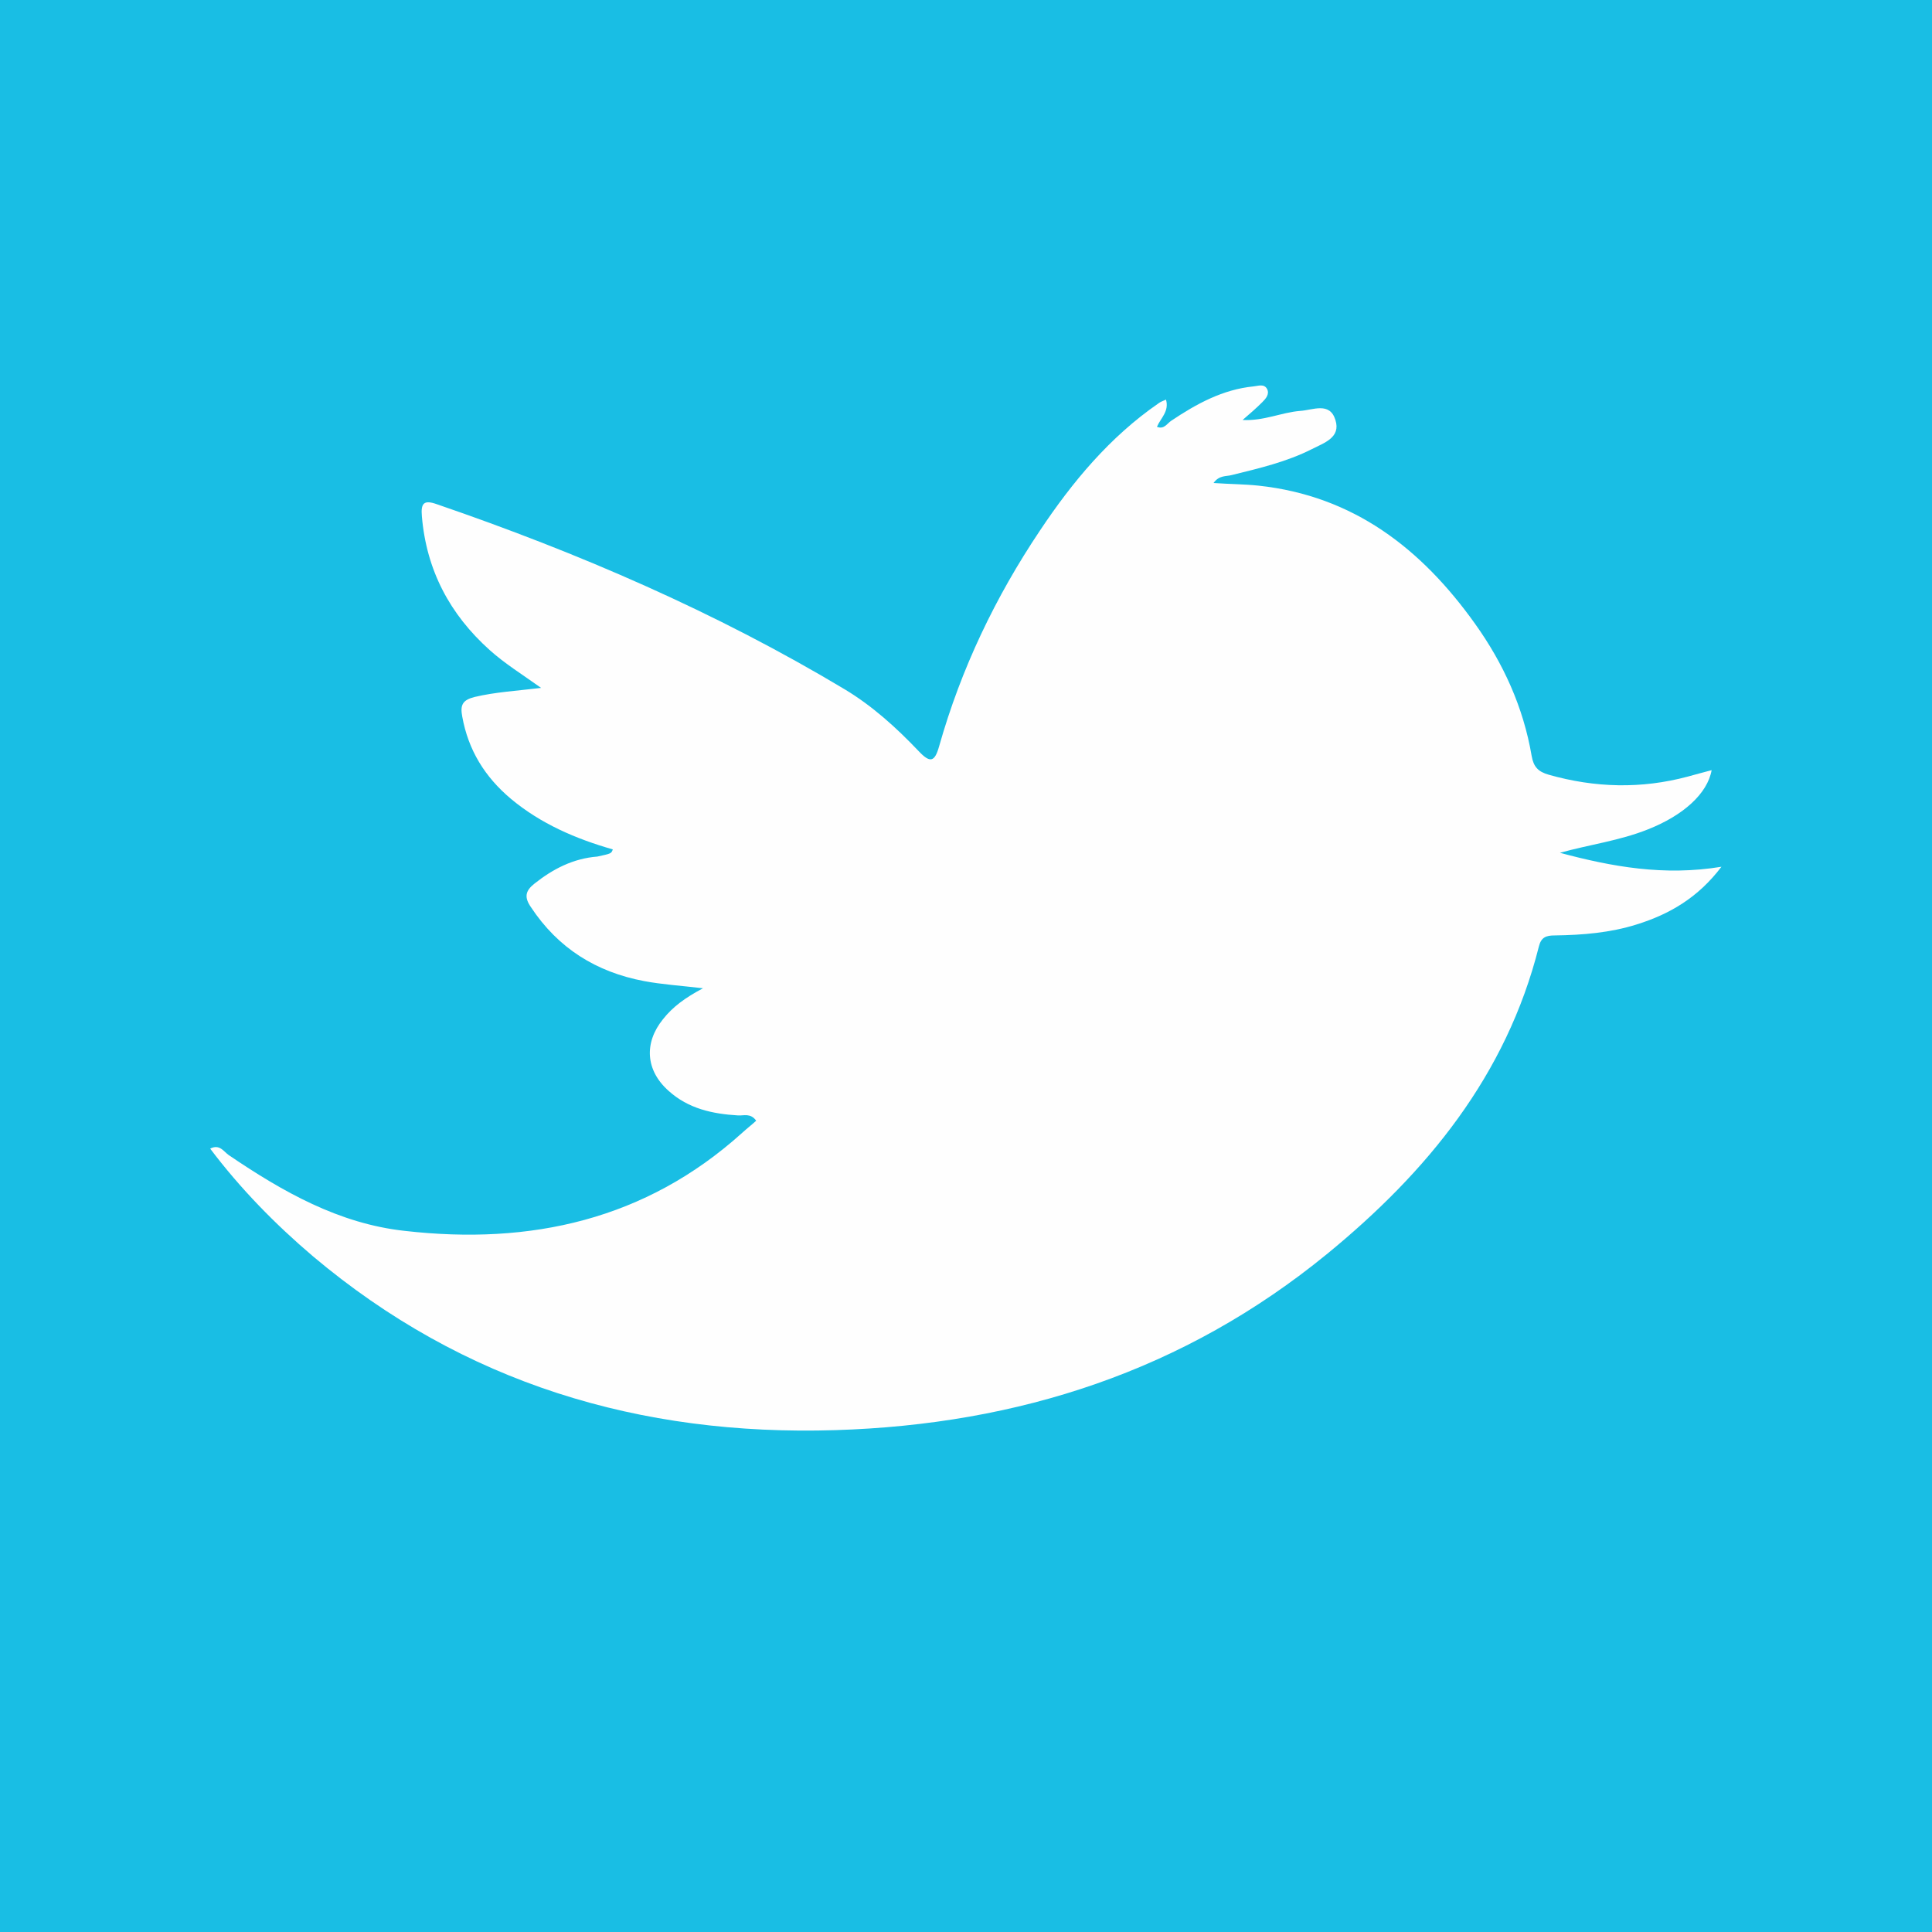 <?xml version="1.0" encoding="utf-8"?>
<!-- Generator: Adobe Illustrator 23.1.1, SVG Export Plug-In . SVG Version: 6.00 Build 0)  -->
<svg version="1.1" id="Layer_1" xmlns="http://www.w3.org/2000/svg" xmlns:xlink="http://www.w3.org/1999/xlink" x="0px" y="0px"
	 viewBox="0 0 512 512" style="enable-background:new 0 0 512 512;" xml:space="preserve">
<style type="text/css">
	.st0{fill:#19BEE4;}
	.st1{fill:#FEFEFE;}
</style>
<rect class="st0" width="512" height="512"/>
<path class="st1" d="M162.4,225.1c-9.8-2.8-19.1-6.8-27-13.4c-6.9-5.8-11.3-12.9-12.9-21.8c-0.6-3.1,0.1-4.4,3.3-5.2
	c5.5-1.3,11-1.6,17.6-2.4c-5.2-3.7-9.7-6.5-13.6-10c-10.6-9.5-16.8-21.2-18-35.5c-0.3-3.4,0.5-4.4,3.9-3.2
	c37.6,12.9,74,28.6,108.2,49.1c7.3,4.4,13.6,10.1,19.5,16.3c3.1,3.3,4.3,3,5.5-1.3c5.8-20.5,14.9-39.5,26.7-57.1
	c8.6-12.9,18.5-24.8,31.4-33.7c0.5-0.4,1.1-0.6,2-1c0.9,3.1-1.4,4.9-2.4,7.2c1.9,0.8,2.7-0.9,3.8-1.6c6.7-4.5,13.7-8.3,21.8-9.1
	c1.2-0.1,2.8-0.8,3.6,0.7c0.7,1.4-0.4,2.6-1.3,3.5c-1.5,1.5-3.1,2.9-5.2,4.7c5.6,0.3,10.3-2,15.2-2.4c3.4-0.2,7.9-2.5,9.4,2.4
	c1.5,4.7-3.1,6.1-6.2,7.7c-6.7,3.4-14,5.1-21.3,6.9c-1.5,0.4-3.3,0-4.8,2.1c4.2,0.3,8.1,0.3,11.9,0.7c25.2,2.7,43.2,16.7,57.4,36.6
	c7.5,10.5,12.8,22.1,15,35c0.5,2.9,1.7,4.2,4.5,5c12.3,3.5,24.6,3.8,36.9,0.5c2.1-0.6,4.1-1.1,6.3-1.7c-1.1,6.2-7.5,12-16.9,15.7
	c-7.5,3-15.4,4-23.3,6.2c13.8,3.7,27.6,6.2,42.8,3.7c-6.2,8.2-13.8,12.6-22.5,15.3c-7,2.2-14.3,2.8-21.7,2.9c-2.3,0-3.6,0.5-4.2,3
	c-8.6,34.1-29.6,59.7-56.1,81.4c-37.9,31-81.8,45.2-130.3,46.7c-51.8,1.6-98.5-12.4-138.5-46.1c-10-8.5-19.2-17.9-27.2-28.5
	c2.5-1.3,3.6,0.8,4.9,1.7c14.3,9.7,29.2,18.2,46.7,20.1c33.3,3.8,63.8-2.9,89.4-26c1.2-1.1,2.5-2.1,3.7-3.2
	c-1.5-2.1-3.3-1.3-4.8-1.4c-6.8-0.4-13.2-1.8-18.4-6.5c-6.1-5.4-6.6-12.7-1.5-19c2.6-3.3,5.9-5.7,10.6-8.2c-6-0.7-10.8-1-15.6-1.9
	c-12.7-2.4-22.8-8.7-30-19.6c-1.8-2.6-1.5-4.3,0.9-6.2c4.9-3.9,10.3-6.7,16.7-7.2C162,226.2,162,226.2,162.4,225.1z"/>
</svg>
